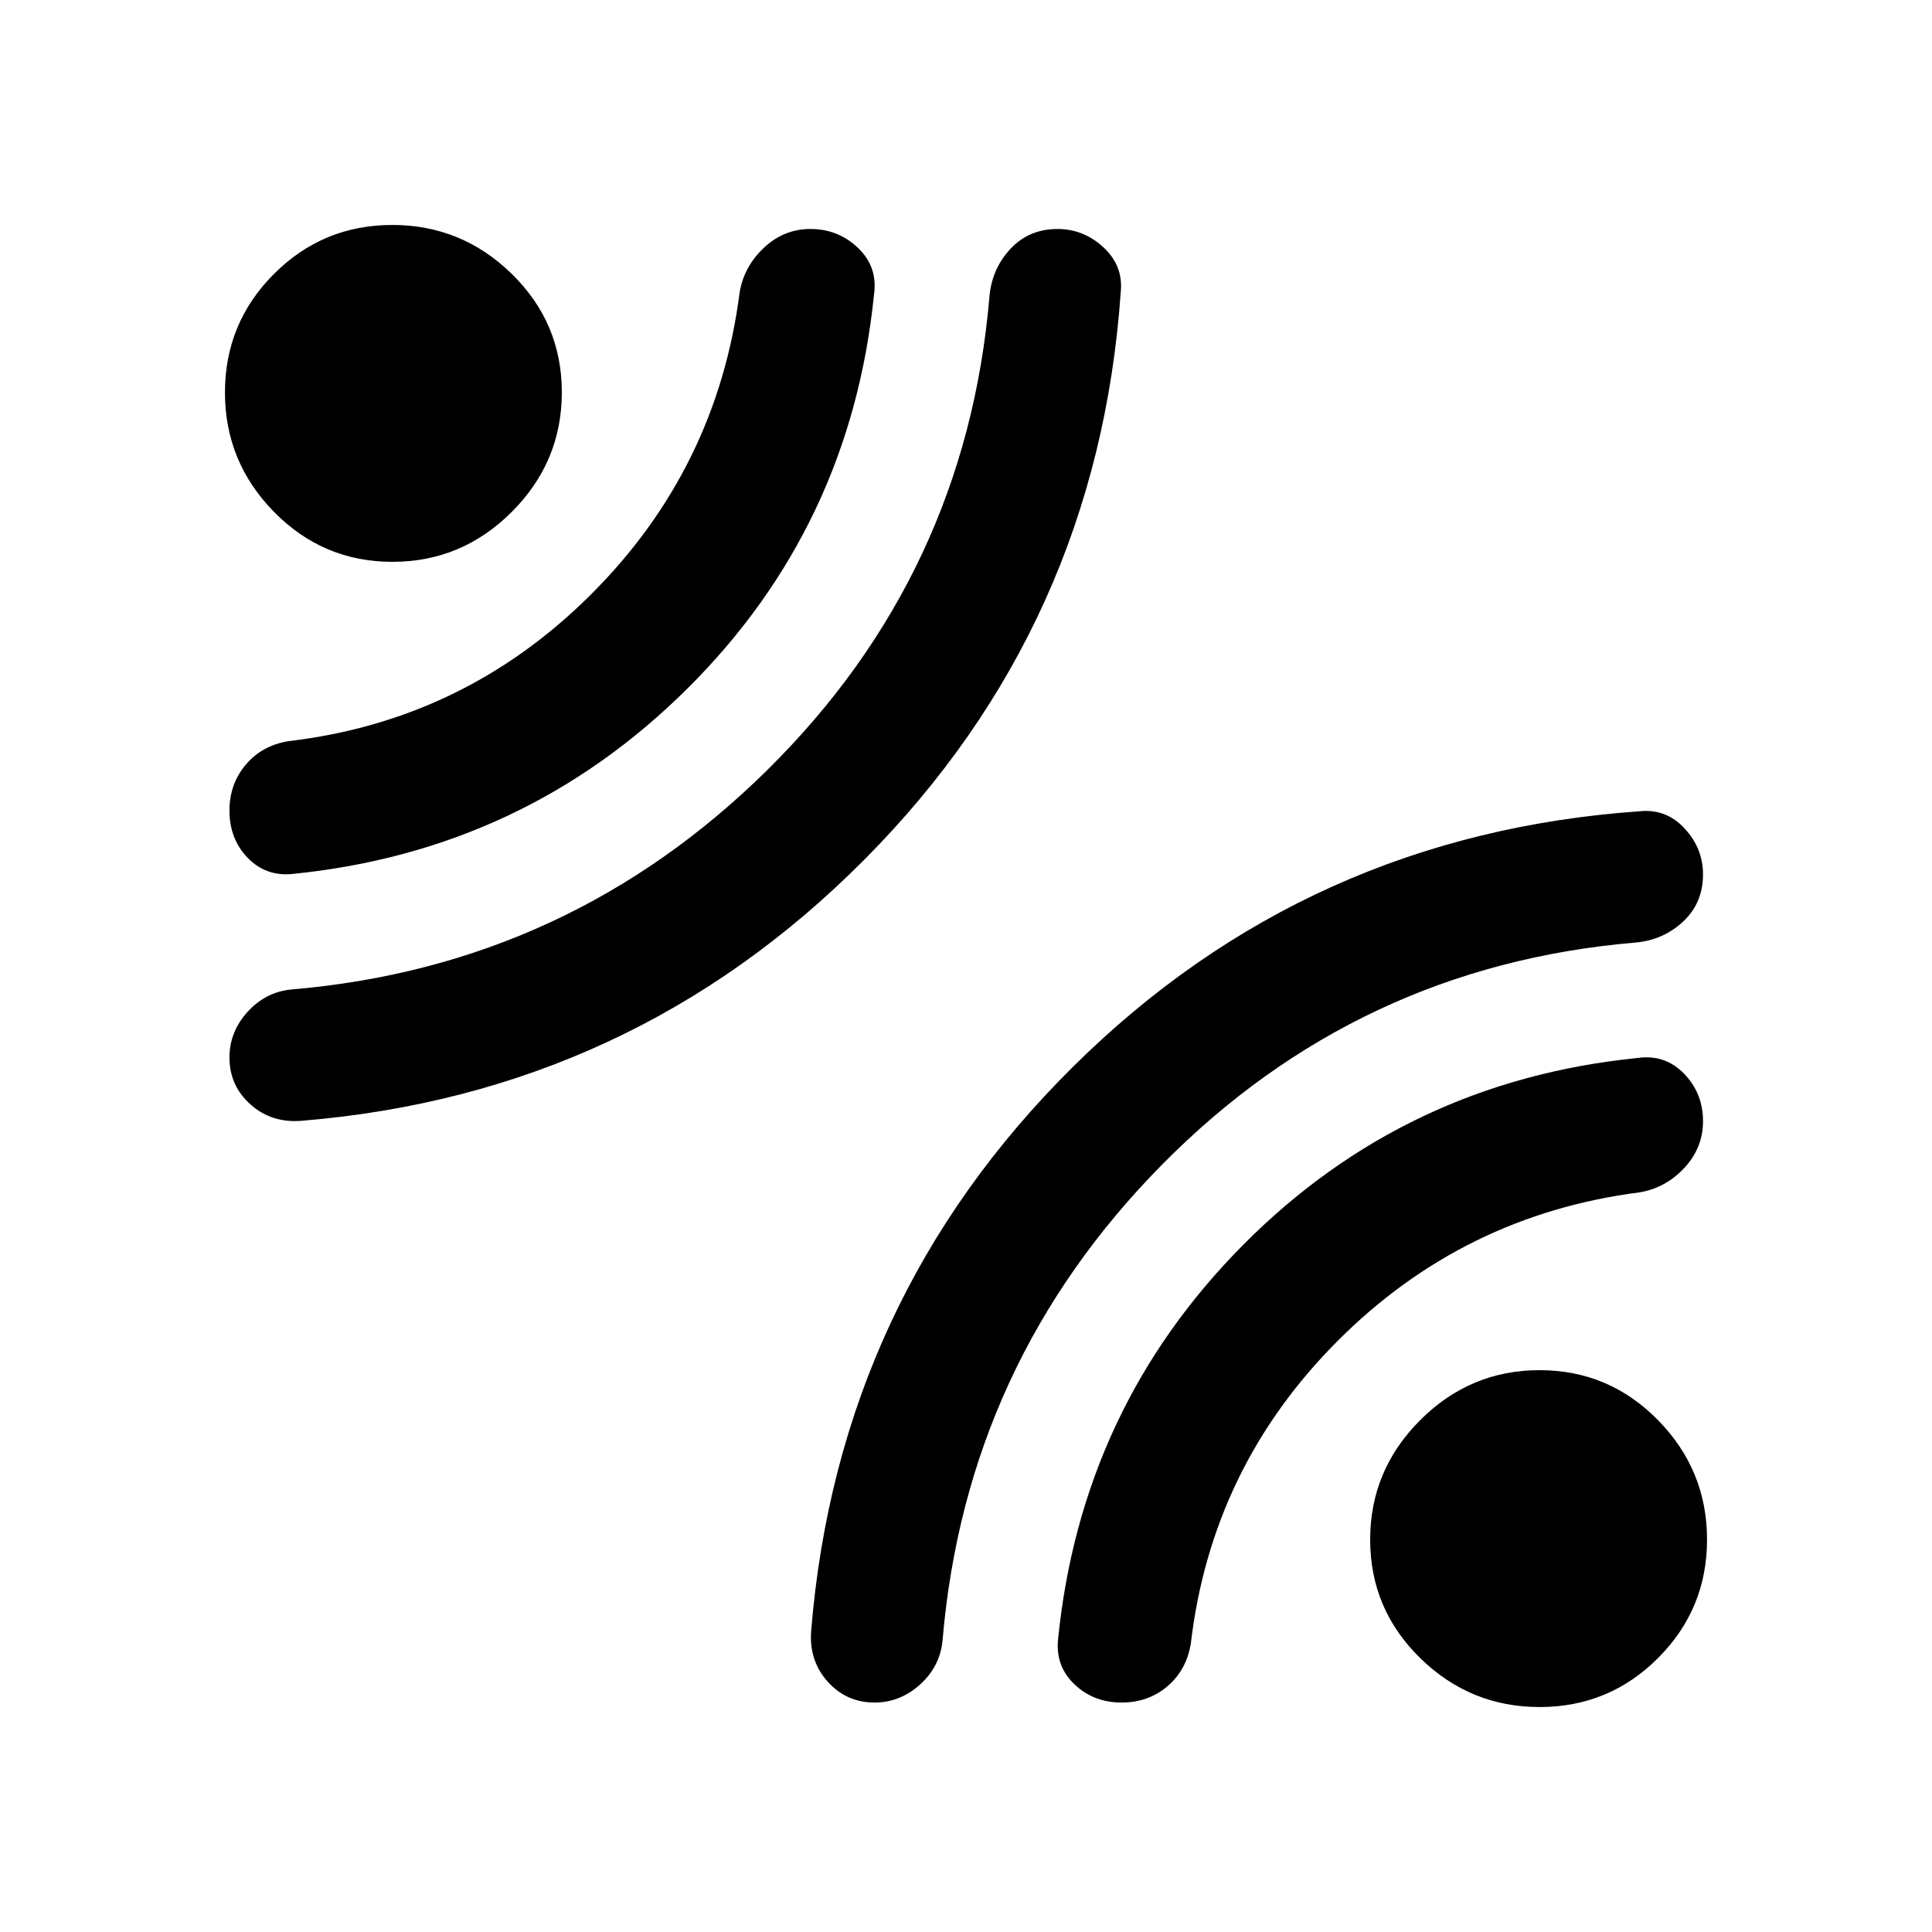 <svg xmlns="http://www.w3.org/2000/svg" width="48" height="48" viewBox="0 -960 960 960"><path d="M556.91-815.07q-11.48 165.4-127.15 281.95-115.67 116.55-279.83 130.03-14.95 1.24-25.43-8.09-10.48-9.34-10.48-23.36 0-12.79 9.02-22.7 9.01-9.92 21.89-11.11 137.77-11.7 236.39-109.09 98.61-97.39 110.33-235.15 1.19-13.86 10.43-23.75 9.25-9.88 23.41-9.88 12.91 0 22.79 9.1 9.87 9.1 8.63 22.05Zm-122.63 1.53Q422.64-698.4 341.51-617.8q-81.14 80.6-196.34 92.08-13.19 1.24-22.17-8.1-8.98-9.33-8.98-23.41 0-13.1 7.98-22.66 7.98-9.57 21.17-11.81 87.57-10.23 150.35-72.78 62.78-62.54 74.02-150.35 2.24-12.95 12.17-22.17 9.93-9.22 22.94-9.22 13.93 0 23.78 9.48 9.85 9.48 7.85 23.2Zm.26 699.52q-14.02 0-23.36-10.48-9.33-10.48-8.09-25.43 13.48-164.4 130.03-279.95 116.55-115.55 281.95-127.03 12.95-1.24 22.05 8.63 9.1 9.88 9.1 22.79 0 14.16-9.88 23.41-9.89 9.24-23.75 10.43-137.76 11.72-235.15 110.33-97.39 98.62-109.09 236.39-1.19 12.88-11.11 21.89-9.91 9.02-22.7 9.02Zm122.81 0q-13.92 0-23.39-8.98-9.48-8.98-8.24-22.17 11.48-115.2 92.08-196.34 80.6-81.13 195.74-92.77 13.72-2 23.2 7.73 9.48 9.73 9.48 23.66 0 13.19-9.22 23.15-9.22 9.96-22.17 12.2-87.81 11.24-150.35 74.02-62.55 62.78-72.78 150.35-2.24 13.19-11.72 21.17-9.48 7.98-22.63 7.98ZM279.17-765.05q0 34.51-24.83 59.37-24.83 24.85-59.33 24.85-34.51 0-58.87-24.83t-24.36-59.33q0-34.51 24.33-58.87 24.34-24.36 58.84-24.36 34.51 0 59.37 24.33 24.85 24.34 24.85 58.84Zm569.05 570.04q0 34.51-24.33 58.87-24.34 24.36-58.84 24.36-34.51 0-59.37-24.33-24.85-24.34-24.85-58.84 0-34.51 24.83-59.37 24.83-24.85 59.33-24.85 34.51 0 58.87 24.83t24.36 59.33Z"/></svg>